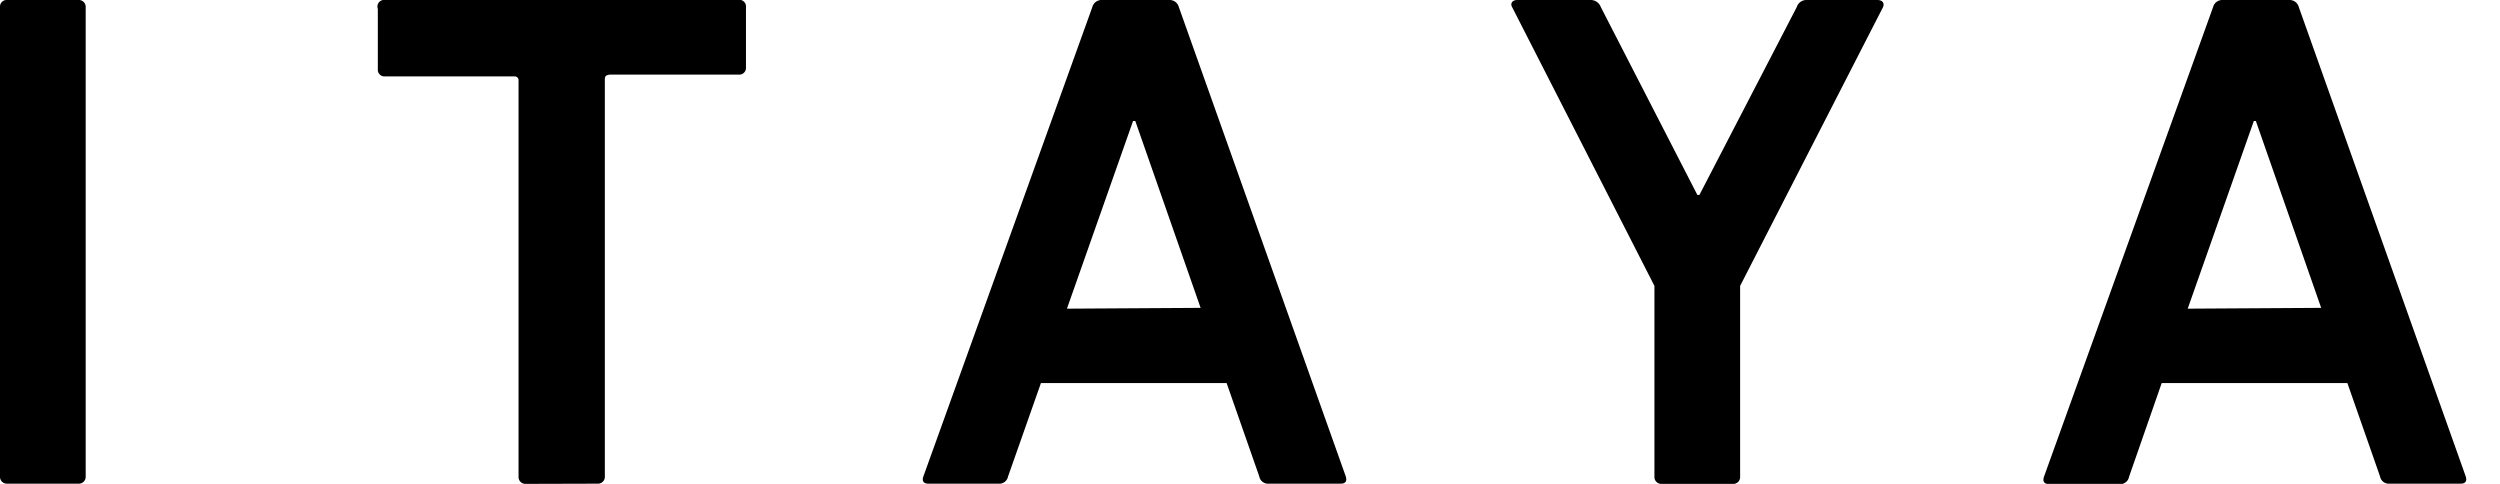 <svg id="レイヤー_1" data-name="レイヤー 1" xmlns="http://www.w3.org/2000/svg" width="124" height="24" viewBox="0 0 124 24"><title>txt-mv2-1</title><path d="M0,.35A.33.33,0,0,1,.36,0H3.89a.34.34,0,0,1,.36.35V23.63a.34.34,0,0,1-.36.36H.36A.34.34,0,0,1,0,23.63Z"/><path d="M26.08,24a.34.34,0,0,1-.36-.36V4a.19.19,0,0,0-.21-.21H19.1a.33.33,0,0,1-.36-.35v-3A.33.33,0,0,1,19.1,0H36.59A.33.33,0,0,1,37,.35v3a.33.33,0,0,1-.36.35h-6.4C30,3.74,30,3.81,30,4V23.63a.34.34,0,0,1-.36.36Z"/><path d="M54.18.35A.47.47,0,0,1,54.65,0H58a.47.47,0,0,1,.47.35l8.28,23.28c.07.22,0,.36-.25.36H62.93a.44.44,0,0,1-.47-.36L60.84,19H51.63L50,23.63a.44.44,0,0,1-.47.36H46.05c-.25,0-.33-.14-.25-.36Zm5.37,14.92L56.31,6H56.2l-3.28,9.31Z"/><path d="M82.42,24a.34.34,0,0,1-.36-.36V14.18L75,.35C74.9.18,75,0,75.26,0H78.9a.53.53,0,0,1,.5.35l4.79,9.32h.1L89.12.35a.5.5,0,0,1,.5-.35h3.49c.29,0,.36.18.29.35L86.31,14.18v9.45A.34.34,0,0,1,86,24Z"/><path d="M109.77.35a.47.47,0,0,1,.47-.35h3.31a.47.47,0,0,1,.47.35l8.28,23.28c.07.22,0,.36-.25.36h-3.53a.44.44,0,0,1-.47-.36L116.43,19h-9.21l-1.62,4.65a.44.44,0,0,1-.47.36h-3.49c-.26,0-.33-.14-.26-.36Zm5.36,14.92L111.89,6h-.1l-3.28,9.31Z"/></svg>